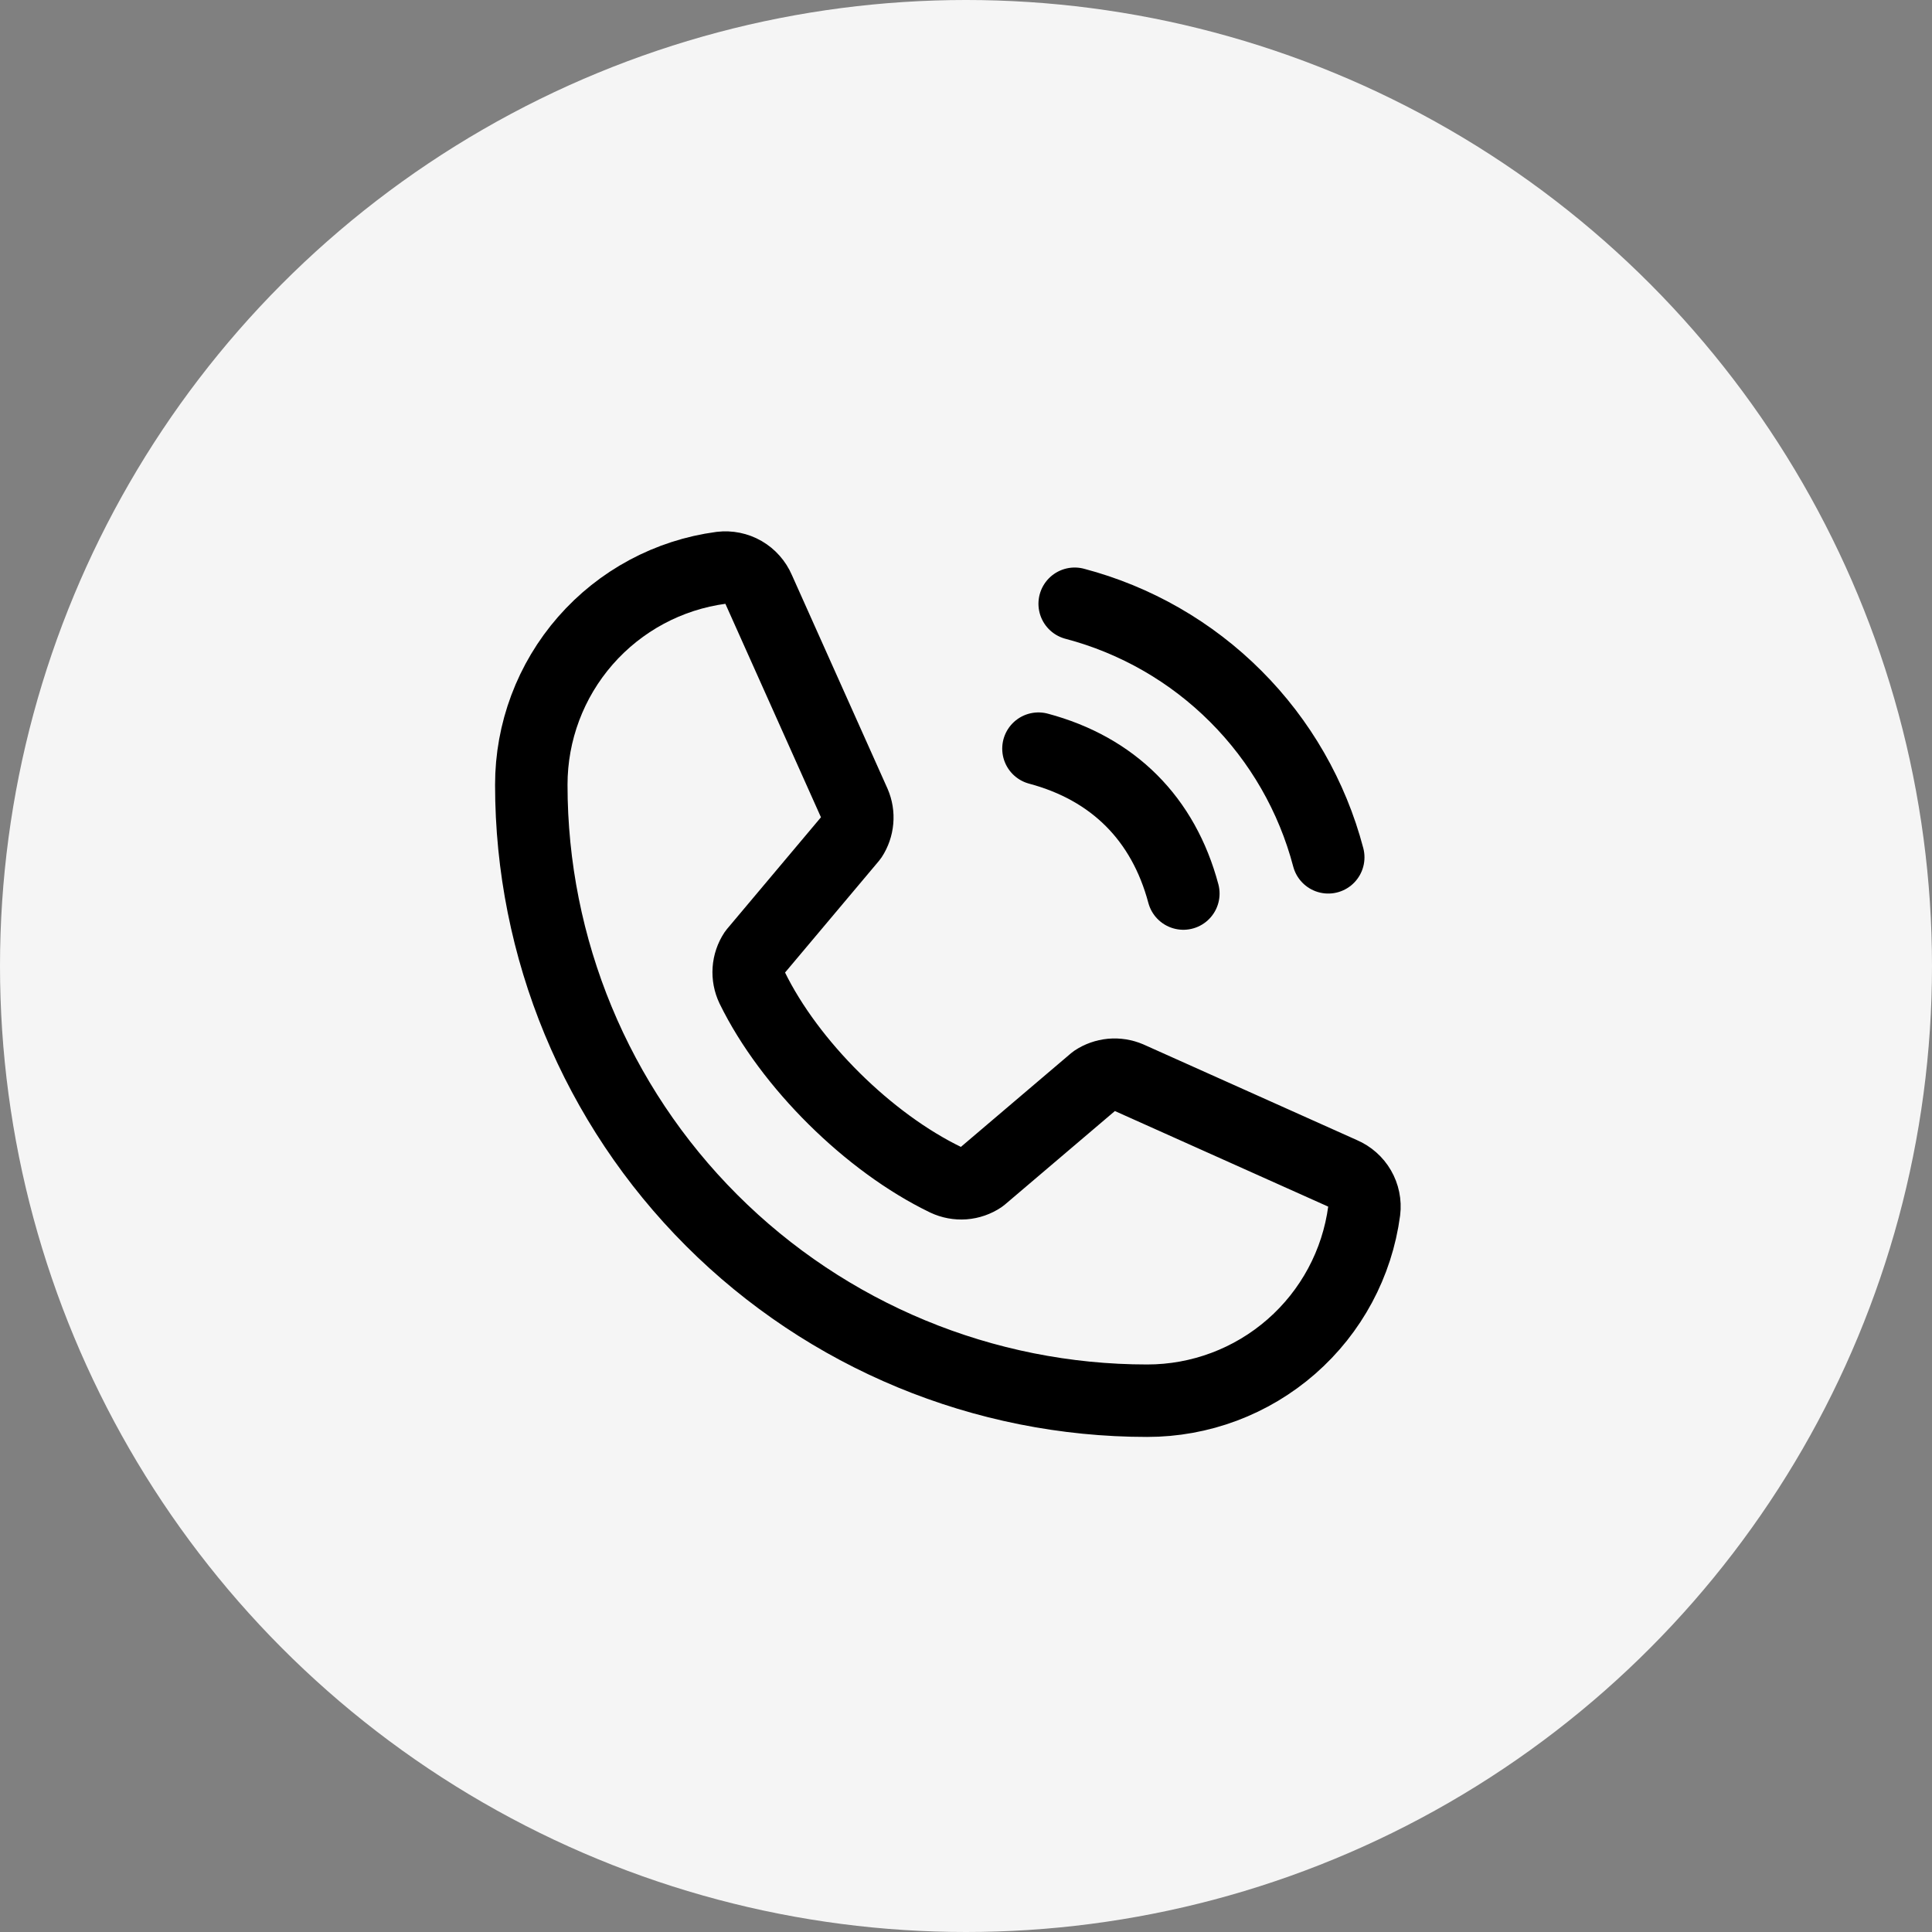 <svg width="40" height="40" viewBox="0 0 40 40" fill="none" xmlns="http://www.w3.org/2000/svg">
<rect x="0" y="0" width="40" height="40" fill="#808080" stroke="none"/>
<circle cx="20" cy="20" r="20" fill="#F5F5F5"/>
<g clip-path="url(#clip0_4340_463)">
<path d="M22.25 12.5C23.511 12.832 24.662 13.493 25.584 14.416C26.507 15.338 27.168 16.489 27.5 17.75" stroke="black" stroke-width="1.5" stroke-linecap="round" stroke-linejoin="round"/>
<path d="M21.5 15.5C23.049 15.914 24.086 16.951 24.5 18.5" stroke="black" stroke-width="1.5" stroke-linecap="round" stroke-linejoin="round"/>
<path d="M22.662 22.376C22.765 22.307 22.885 22.265 23.009 22.253C23.133 22.242 23.259 22.262 23.373 22.311L27.794 24.292C27.943 24.356 28.068 24.466 28.149 24.606C28.23 24.746 28.264 24.909 28.244 25.07C28.099 26.159 27.563 27.157 26.736 27.88C25.909 28.603 24.848 29.001 23.75 29C20.369 29 17.125 27.657 14.734 25.266C12.343 22.875 11 19.632 11 16.25C10.999 15.152 11.397 14.091 12.12 13.264C12.843 12.437 13.841 11.901 14.93 11.756C15.091 11.737 15.254 11.77 15.394 11.851C15.534 11.932 15.644 12.057 15.708 12.206L17.689 16.631C17.738 16.744 17.758 16.868 17.747 16.991C17.736 17.115 17.695 17.233 17.627 17.337L15.624 19.719C15.553 19.826 15.511 19.95 15.502 20.078C15.493 20.207 15.518 20.335 15.573 20.451C16.348 22.038 17.989 23.659 19.581 24.427C19.698 24.482 19.827 24.506 19.955 24.497C20.084 24.487 20.208 24.444 20.315 24.372L22.662 22.376Z" stroke="black" stroke-width="1.5" stroke-linecap="round" stroke-linejoin="round"/>
</g>
<defs>
<clipPath id="clip0_4340_463">
<rect width="24" height="24" fill="white" transform="translate(8 8)"/>
</clipPath>
</defs>
</svg>
